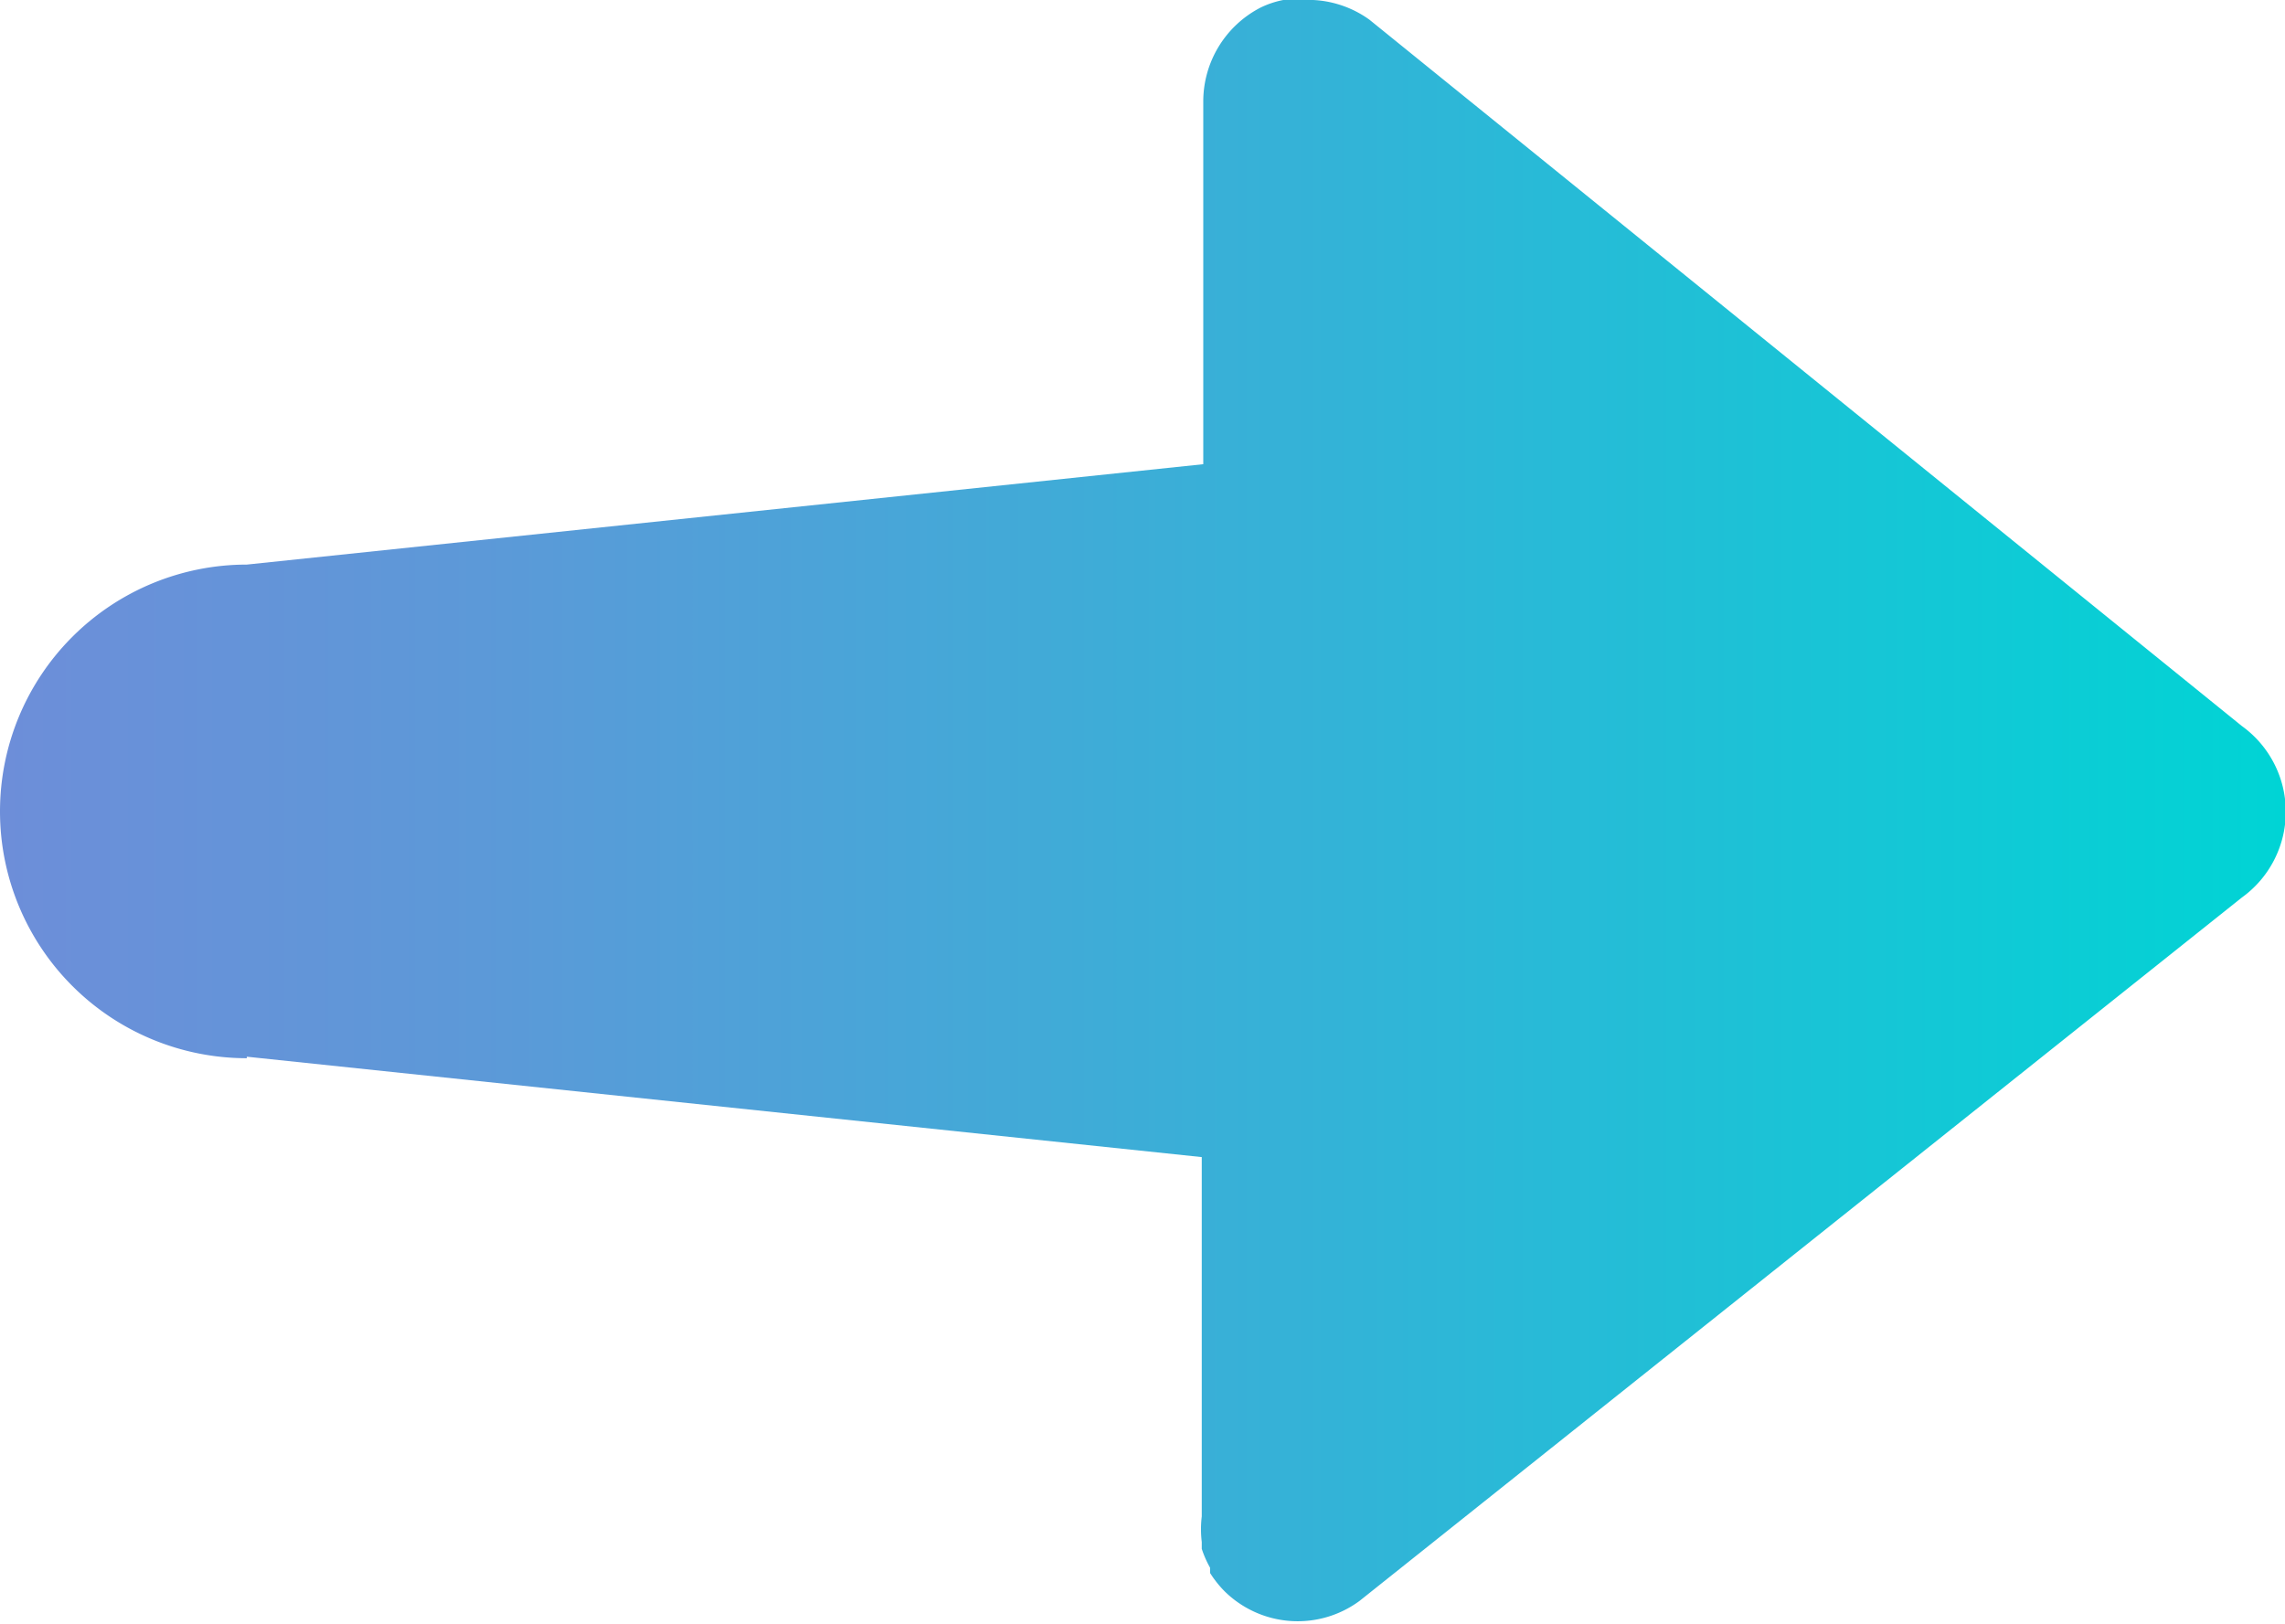 <svg xmlns="http://www.w3.org/2000/svg" xmlns:xlink="http://www.w3.org/1999/xlink" viewBox="0 0 30.27 21.52"><defs><style>.cls-1{fill:url(#linear-gradient);}</style><linearGradient id="linear-gradient" y1="10.76" x2="30.27" y2="10.76" gradientUnits="userSpaceOnUse"><stop offset="0" stop-color="#6d8ed9"/><stop offset="0.21" stop-color="#5c99d8"/><stop offset="0.61" stop-color="#30b5d7"/><stop offset="1" stop-color="#00d4d5"/></linearGradient></defs><title>Asset 32</title><g id="Layer_2" data-name="Layer 2"><g id="TEXTOS"><path class="cls-1" d="M3.27,14l12.65,1.33v4.76a1.42,1.42,0,0,0,0,.34l0,.09a1.38,1.38,0,0,0,.11.25l0,.07a1.43,1.43,0,0,0,.19.24h0a1.38,1.38,0,0,0,1.79.13L29.7,11.89a1.4,1.4,0,0,0,0-2.27L18.14.26A1.39,1.39,0,0,0,17.26,0h0A1.38,1.38,0,0,0,17,0a1.21,1.21,0,0,0-.3.1,1.4,1.4,0,0,0-.76,1.25V6.15L3.27,7.48a3.27,3.27,0,0,0,0,6.54Z"/></g></g></svg>